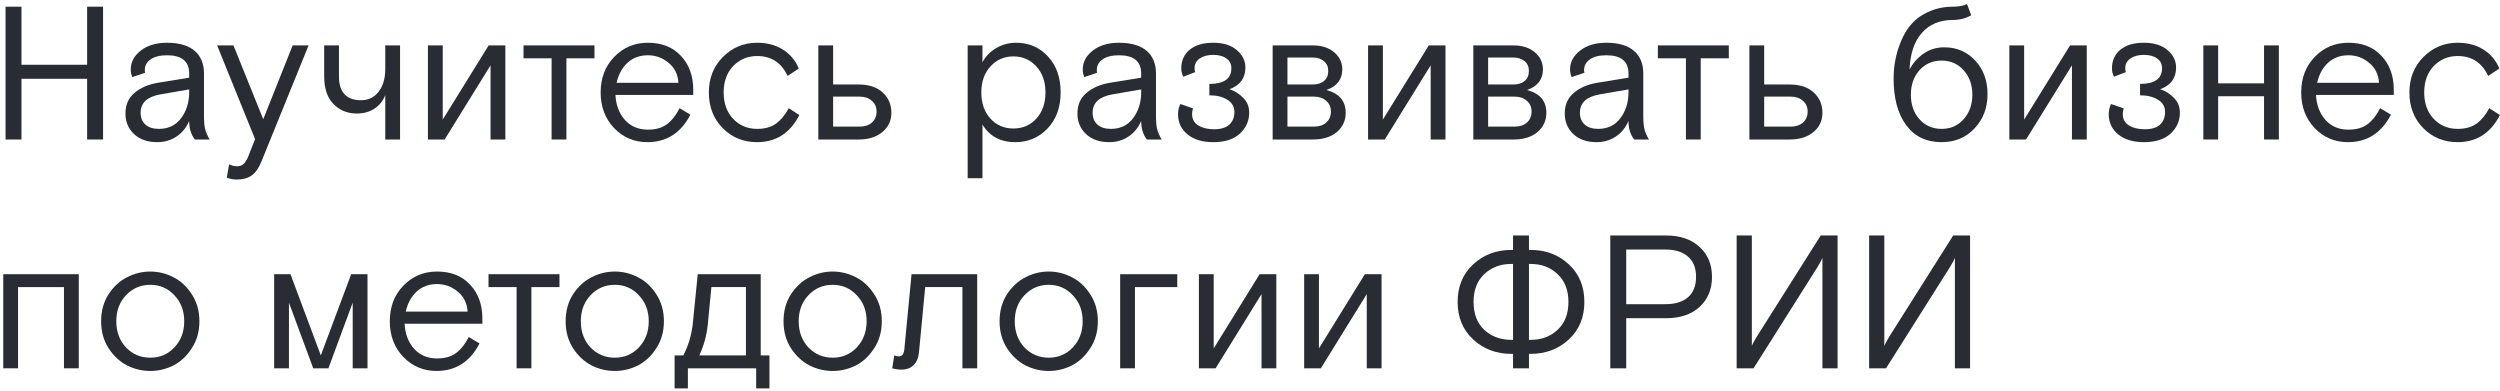 <?xml version="1.0" encoding="UTF-8"?> <svg xmlns="http://www.w3.org/2000/svg" width="448" height="70" viewBox="0 0 448 70" fill="none"><path d="M334.949 66V42.2H337.669V61.988C337.805 61.648 337.998 61.274 338.247 60.866C338.496 60.435 338.644 60.186 338.689 60.118L350.011 42.2H353.037V66H350.317V46.212C350.226 46.462 350.034 46.836 349.739 47.334C349.49 47.765 349.342 48.014 349.297 48.082L337.975 66H334.949Z" fill="#292C33"></path><path d="M311.209 66V42.2H313.929V61.988C314.065 61.648 314.257 61.274 314.507 60.866C314.756 60.435 314.903 60.186 314.949 60.118L326.271 42.2H329.297V66H326.577V46.212C326.486 46.462 326.293 46.836 325.999 47.334C325.749 47.765 325.602 48.014 325.557 48.082L314.235 66H311.209Z" fill="#292C33"></path><path d="M288.564 66V42.2H298.56C301.076 42.2 303.071 42.88 304.544 44.24C306.04 45.578 306.788 47.368 306.788 49.612C306.788 51.856 306.04 53.658 304.544 55.018C303.071 56.355 301.076 57.024 298.56 57.024H291.42V66H288.564ZM291.42 44.716V54.508H298.424C300.17 54.508 301.518 54.1 302.47 53.284C303.445 52.446 303.932 51.221 303.932 49.612C303.932 48.003 303.445 46.79 302.47 45.974C301.518 45.136 300.17 44.716 298.424 44.716H291.42Z" fill="#292C33"></path><path d="M273.991 63.416V66H271.135V63.416H270.863C268.143 63.416 265.854 62.555 263.995 60.832C262.136 59.109 261.207 56.865 261.207 54.1C261.207 51.335 262.136 49.091 263.995 47.368C265.854 45.645 268.143 44.784 270.863 44.784H271.135V42.2H273.991V44.784H274.263C276.983 44.784 279.272 45.645 281.131 47.368C282.99 49.091 283.919 51.335 283.919 54.1C283.919 56.865 282.99 59.109 281.131 60.832C279.272 62.555 276.983 63.416 274.263 63.416H273.991ZM273.991 47.3V60.9H274.297C276.246 60.9 277.856 60.3 279.125 59.098C280.417 57.897 281.063 56.231 281.063 54.1C281.063 51.992 280.417 50.337 279.125 49.136C277.856 47.912 276.246 47.3 274.297 47.3H273.991ZM271.135 60.9V47.3H270.829C268.88 47.3 267.259 47.912 265.967 49.136C264.698 50.337 264.063 51.992 264.063 54.1C264.063 56.231 264.698 57.897 265.967 59.098C267.259 60.3 268.88 60.9 270.829 60.9H271.135Z" fill="#292C33"></path><path d="M236.355 49.136V62.43L244.583 49.136H247.575V66H244.923V52.706L236.695 66H233.703V49.136H236.355Z" fill="#292C33"></path><path d="M217.496 49.136V62.43L225.724 49.136H228.716V66H226.064V52.706L217.836 66H214.844V49.136H217.496Z" fill="#292C33"></path><path d="M200.732 66V49.136H210.966V51.448H203.384V66H200.732Z" fill="#292C33"></path><path d="M195.375 52.74C196.282 54.123 196.735 55.732 196.735 57.568C196.735 59.404 196.282 61.014 195.375 62.396C194.491 63.779 193.392 64.81 192.077 65.49C190.763 66.147 189.38 66.476 187.929 66.476C186.479 66.476 185.096 66.147 183.781 65.49C182.467 64.81 181.356 63.779 180.449 62.396C179.565 61.014 179.123 59.404 179.123 57.568C179.123 55.732 179.565 54.123 180.449 52.74C181.356 51.358 182.467 50.337 183.781 49.68C185.096 49 186.479 48.66 187.929 48.66C189.38 48.66 190.763 49 192.077 49.68C193.392 50.337 194.491 51.358 195.375 52.74ZM183.577 62.26C184.756 63.484 186.207 64.096 187.929 64.096C189.652 64.096 191.091 63.484 192.247 62.26C193.426 61.014 194.015 59.45 194.015 57.568C194.015 55.687 193.426 54.134 192.247 52.91C191.091 51.663 189.652 51.04 187.929 51.04C186.207 51.04 184.756 51.663 183.577 52.91C182.421 54.134 181.843 55.687 181.843 57.568C181.843 59.45 182.421 61.014 183.577 62.26Z" fill="#292C33"></path><path d="M175.113 49.136V66H172.461V51.448H165.797L164.675 63.212C164.562 64.21 164.222 64.969 163.655 65.49C163.111 65.989 162.42 66.238 161.581 66.238C161.037 66.238 160.47 66.159 159.881 66L160.255 63.688C160.55 63.802 160.81 63.858 161.037 63.858C161.377 63.858 161.615 63.756 161.751 63.552C161.91 63.348 162.012 63.031 162.057 62.6L163.349 49.136H175.113Z" fill="#292C33"></path><path d="M156.66 52.74C157.567 54.123 158.02 55.732 158.02 57.568C158.02 59.404 157.567 61.014 156.66 62.396C155.776 63.779 154.677 64.81 153.362 65.49C152.048 66.147 150.665 66.476 149.214 66.476C147.764 66.476 146.381 66.147 145.066 65.49C143.752 64.81 142.641 63.779 141.734 62.396C140.85 61.014 140.408 59.404 140.408 57.568C140.408 55.732 140.85 54.123 141.734 52.74C142.641 51.358 143.752 50.337 145.066 49.68C146.381 49 147.764 48.66 149.214 48.66C150.665 48.66 152.048 49 153.362 49.68C154.677 50.337 155.776 51.358 156.66 52.74ZM144.862 62.26C146.041 63.484 147.492 64.096 149.214 64.096C150.937 64.096 152.376 63.484 153.532 62.26C154.711 61.014 155.3 59.45 155.3 57.568C155.3 55.687 154.711 54.134 153.532 52.91C152.376 51.663 150.937 51.04 149.214 51.04C147.492 51.04 146.041 51.663 144.862 52.91C143.706 54.134 143.128 55.687 143.128 57.568C143.128 59.45 143.706 61.014 144.862 62.26Z" fill="#292C33"></path><path d="M137.887 63.688V69.604H135.507V66H123.267V69.604H120.887V63.688H122.451C123.358 61.943 123.925 60.039 124.151 57.976L125.035 49.136H136.323V63.688H137.887ZM127.483 51.448L126.837 58.146C126.633 60.118 126.123 61.966 125.307 63.688H133.671V51.448H127.483Z" fill="#292C33"></path><path d="M117.614 52.74C118.52 54.123 118.974 55.732 118.974 57.568C118.974 59.404 118.52 61.014 117.614 62.396C116.73 63.779 115.63 64.81 114.316 65.49C113.001 66.147 111.618 66.476 110.168 66.476C108.717 66.476 107.334 66.147 106.02 65.49C104.705 64.81 103.594 63.779 102.688 62.396C101.804 61.014 101.362 59.404 101.362 57.568C101.362 55.732 101.804 54.123 102.688 52.74C103.594 51.358 104.705 50.337 106.02 49.68C107.334 49 108.717 48.66 110.168 48.66C111.618 48.66 113.001 49 114.316 49.68C115.63 50.337 116.73 51.358 117.614 52.74ZM105.816 62.26C106.994 63.484 108.445 64.096 110.168 64.096C111.89 64.096 113.33 63.484 114.486 62.26C115.664 61.014 116.254 59.45 116.254 57.568C116.254 55.687 115.664 54.134 114.486 52.91C113.33 51.663 111.89 51.04 110.168 51.04C108.445 51.04 106.994 51.663 105.816 52.91C104.66 54.134 104.082 55.687 104.082 57.568C104.082 59.45 104.66 61.014 105.816 62.26Z" fill="#292C33"></path><path d="M87.541 51.448V49.136H100.257V51.448H95.225V66H92.573V51.448H87.541Z" fill="#292C33"></path><path d="M86.444 58.01H72.504C72.594 59.824 73.161 61.319 74.204 62.498C75.246 63.654 76.618 64.232 78.318 64.232C79.746 64.232 80.891 63.904 81.752 63.246C82.636 62.566 83.384 61.614 83.996 60.39L85.934 61.546C84.234 64.833 81.661 66.476 78.216 66.476C75.881 66.476 73.898 65.638 72.266 63.96C70.656 62.26 69.852 60.13 69.852 57.568C69.852 54.984 70.668 52.853 72.3 51.176C73.932 49.499 75.938 48.66 78.318 48.66C80.811 48.66 82.783 49.442 84.234 51.006C85.707 52.57 86.444 54.599 86.444 57.092V58.01ZM78.318 50.904C76.844 50.904 75.621 51.358 74.646 52.264C73.694 53.148 73.048 54.338 72.708 55.834H83.792C83.701 54.338 83.112 53.148 82.024 52.264C80.959 51.358 79.723 50.904 78.318 50.904Z" fill="#292C33"></path><path d="M58.851 66H56.131L51.779 54.236V66H49.127V49.136H52.051L57.491 63.688L62.931 49.136H65.855V66H63.203V54.236L58.851 66Z" fill="#292C33"></path><path d="M34.373 52.74C35.28 54.123 35.733 55.732 35.733 57.568C35.733 59.404 35.28 61.014 34.373 62.396C33.489 63.779 32.39 64.81 31.075 65.49C29.761 66.147 28.378 66.476 26.927 66.476C25.477 66.476 24.094 66.147 22.779 65.49C21.465 64.81 20.354 63.779 19.447 62.396C18.563 61.014 18.121 59.404 18.121 57.568C18.121 55.732 18.563 54.123 19.447 52.74C20.354 51.358 21.465 50.337 22.779 49.68C24.094 49 25.477 48.66 26.927 48.66C28.378 48.66 29.761 49 31.075 49.68C32.39 50.337 33.489 51.358 34.373 52.74ZM22.575 62.26C23.754 63.484 25.205 64.096 26.927 64.096C28.65 64.096 30.089 63.484 31.245 62.26C32.424 61.014 33.013 59.45 33.013 57.568C33.013 55.687 32.424 54.134 31.245 52.91C30.089 51.663 28.65 51.04 26.927 51.04C25.205 51.04 23.754 51.663 22.575 52.91C21.419 54.134 20.841 55.687 20.841 57.568C20.841 59.45 21.419 61.014 22.575 62.26Z" fill="#292C33"></path><path d="M14.116 49.136V66H11.464V51.448H3.236V66H0.584V49.136H14.116Z" fill="#292C33"></path><path d="M446.08 19.39L447.984 20.614C446.329 23.855 443.802 25.476 440.402 25.476C437.954 25.476 435.903 24.637 434.248 22.96C432.593 21.283 431.766 19.152 431.766 16.568C431.766 14.007 432.605 11.887 434.282 10.21C435.982 8.51 438.022 7.66 440.402 7.66C442.215 7.66 443.757 8.068 445.026 8.884C446.318 9.677 447.27 10.811 447.882 12.284L445.876 13.61C444.765 11.23 442.952 10.04 440.436 10.04C438.713 10.04 437.274 10.641 436.118 11.842C434.985 13.043 434.418 14.619 434.418 16.568C434.418 18.517 434.985 20.093 436.118 21.294C437.251 22.495 438.691 23.096 440.436 23.096C441.773 23.096 442.884 22.79 443.768 22.178C444.652 21.544 445.423 20.614 446.08 19.39Z" fill="#292C33"></path><path d="M428.967 17.01H415.027C415.118 18.823 415.685 20.32 416.727 21.498C417.77 22.654 419.141 23.232 420.841 23.232C422.269 23.232 423.414 22.904 424.275 22.246C425.159 21.566 425.907 20.614 426.519 19.39L428.457 20.546C426.757 23.833 424.185 25.476 420.739 25.476C418.405 25.476 416.421 24.637 414.789 22.96C413.18 21.26 412.375 19.13 412.375 16.568C412.375 13.984 413.191 11.854 414.823 10.176C416.455 8.499 418.461 7.66 420.841 7.66C423.335 7.66 425.307 8.442 426.757 10.006C428.231 11.57 428.967 13.599 428.967 16.092V17.01ZM420.841 9.904C419.368 9.904 418.144 10.357 417.169 11.264C416.217 12.148 415.571 13.338 415.231 14.834H426.315C426.225 13.338 425.635 12.148 424.547 11.264C423.482 10.357 422.247 9.904 420.841 9.904Z" fill="#292C33"></path><path d="M397.49 8.136V14.936H405.718V8.136H408.37V25H405.718V17.248H397.49V25H394.838V8.136H397.49Z" fill="#292C33"></path><path d="M383.495 17.078V15.038C386.125 15.038 387.439 14.098 387.439 12.216C387.439 11.468 387.145 10.89 386.555 10.482C385.989 10.052 385.195 9.836 384.175 9.836C383.201 9.836 382.396 10.052 381.761 10.482C381.149 10.913 380.843 11.491 380.843 12.216C380.843 12.443 380.877 12.681 380.945 12.93L378.837 13.746C378.588 13.293 378.463 12.794 378.463 12.25C378.463 10.867 378.962 9.757 379.959 8.918C380.979 8.079 382.385 7.66 384.175 7.66C385.989 7.66 387.405 8.102 388.425 8.986C389.445 9.847 389.955 10.89 389.955 12.114C389.955 13.995 389.003 15.287 387.099 15.99C388.029 16.285 388.845 16.795 389.547 17.52C390.273 18.223 390.635 19.118 390.635 20.206C390.635 21.657 390.08 22.904 388.969 23.946C387.859 24.966 386.272 25.476 384.209 25.476C382.26 25.476 380.719 25.012 379.585 24.082C378.452 23.153 377.885 21.951 377.885 20.478C377.885 19.798 378.021 19.186 378.293 18.642L380.571 19.424C380.458 19.764 380.401 20.104 380.401 20.444C380.401 21.351 380.775 22.031 381.523 22.484C382.271 22.938 383.212 23.164 384.345 23.164C385.547 23.164 386.453 22.892 387.065 22.348C387.677 21.782 387.983 21.022 387.983 20.07C387.983 19.118 387.553 18.381 386.691 17.86C385.853 17.339 384.787 17.078 383.495 17.078Z" fill="#292C33"></path><path d="M362.726 8.136V21.43L370.954 8.136H373.946V25H371.294V11.706L363.066 25H360.074V8.136H362.726Z" fill="#292C33"></path><path d="M352.492 0.724L353.24 2.73C352.265 3.297 351.166 3.58 349.942 3.58C347.607 3.58 345.76 4.351 344.4 5.892C343.04 7.433 342.303 9.621 342.19 12.454C342.825 11.253 343.686 10.29 344.774 9.564C345.862 8.839 347.063 8.476 348.378 8.476C350.645 8.476 352.503 9.269 353.954 10.856C355.427 12.42 356.164 14.426 356.164 16.874C356.164 19.345 355.382 21.396 353.818 23.028C352.277 24.66 350.316 25.476 347.936 25.476C345.193 25.476 343.074 24.456 341.578 22.416C340.082 20.376 339.334 17.599 339.334 14.086C339.334 11.412 339.901 8.907 341.034 6.572C341.941 4.736 343.187 3.387 344.774 2.526C346.361 1.642 348.072 1.2 349.908 1.2C350.973 1.2 351.835 1.041 352.492 0.724ZM351.88 12.59C350.86 11.434 349.545 10.856 347.936 10.856C346.327 10.856 345.001 11.434 343.958 12.59C342.938 13.746 342.428 15.208 342.428 16.976C342.428 18.744 342.938 20.206 343.958 21.362C345.001 22.518 346.327 23.096 347.936 23.096C349.545 23.096 350.86 22.518 351.88 21.362C352.923 20.206 353.444 18.744 353.444 16.976C353.444 15.208 352.923 13.746 351.88 12.59Z" fill="#292C33"></path><path d="M316.142 15.14H320.698C322.534 15.14 323.974 15.616 325.016 16.568C326.059 17.52 326.58 18.733 326.58 20.206C326.58 21.634 326.036 22.79 324.948 23.674C323.883 24.558 322.466 25 320.698 25H313.49V8.136H316.142V15.14ZM316.142 17.316V22.688H320.902C321.809 22.688 322.534 22.45 323.078 21.974C323.645 21.476 323.928 20.818 323.928 20.002C323.928 19.186 323.645 18.54 323.078 18.064C322.534 17.566 321.809 17.316 320.902 17.316H316.142Z" fill="#292C33"></path><path d="M297.086 10.448V8.136H309.802V10.448H304.77V25H302.118V10.448H297.086Z" fill="#292C33"></path><path d="M295.497 25H292.845C292.165 24.139 291.825 23.028 291.825 21.668C291.304 22.892 290.533 23.833 289.513 24.49C288.516 25.148 287.371 25.476 286.079 25.476C284.379 25.476 283.008 25 281.965 24.048C280.922 23.073 280.401 21.838 280.401 20.342C280.401 18.801 280.934 17.577 281.999 16.67C283.064 15.741 284.47 15.129 286.215 14.834L291.825 13.916V13.168C291.825 10.992 290.499 9.904 287.847 9.904C286.578 9.904 285.592 10.153 284.889 10.652C284.209 11.151 283.869 11.774 283.869 12.522C283.869 12.749 283.892 12.919 283.937 13.032L281.625 13.814C281.444 13.338 281.353 12.885 281.353 12.454C281.353 11.139 281.942 10.018 283.121 9.088C284.322 8.136 285.898 7.66 287.847 7.66C290.046 7.66 291.7 8.147 292.811 9.122C293.922 10.074 294.477 11.423 294.477 13.168V20.784C294.477 21.759 294.545 22.541 294.681 23.13C294.817 23.697 295.089 24.32 295.497 25ZM286.385 23.096C288.085 23.096 289.411 22.462 290.363 21.192C291.338 19.9 291.825 18.348 291.825 16.534V16.024L286.691 16.908C284.311 17.316 283.121 18.416 283.121 20.206C283.121 21.09 283.404 21.793 283.971 22.314C284.56 22.835 285.365 23.096 286.385 23.096Z" fill="#292C33"></path><path d="M264.018 25V8.136H271.192C272.824 8.136 274.116 8.556 275.068 9.394C276.02 10.21 276.496 11.219 276.496 12.42C276.496 14.234 275.544 15.469 273.64 16.126C275.952 16.738 277.108 18.098 277.108 20.206C277.108 21.612 276.575 22.768 275.51 23.674C274.444 24.558 273.016 25 271.226 25H264.018ZM266.67 10.312V15.14H271.226C272.042 15.14 272.699 14.936 273.198 14.528C273.719 14.098 273.98 13.497 273.98 12.726C273.98 11.956 273.719 11.366 273.198 10.958C272.699 10.528 272.042 10.312 271.226 10.312H266.67ZM266.67 17.316V22.688H271.43C272.336 22.688 273.062 22.45 273.606 21.974C274.172 21.476 274.456 20.818 274.456 20.002C274.456 19.186 274.172 18.54 273.606 18.064C273.062 17.566 272.336 17.316 271.43 17.316H266.67Z" fill="#292C33"></path><path d="M247.81 8.136V21.43L256.038 8.136H259.03V25H256.378V11.706L248.15 25H245.158V8.136H247.81Z" fill="#292C33"></path><path d="M228.059 25V8.136H235.233C236.865 8.136 238.157 8.556 239.109 9.394C240.061 10.21 240.537 11.219 240.537 12.42C240.537 14.234 239.585 15.469 237.681 16.126C239.993 16.738 241.149 18.098 241.149 20.206C241.149 21.612 240.616 22.768 239.551 23.674C238.485 24.558 237.057 25 235.267 25H228.059ZM230.711 10.312V15.14H235.267C236.083 15.14 236.74 14.936 237.239 14.528C237.76 14.098 238.021 13.497 238.021 12.726C238.021 11.956 237.76 11.366 237.239 10.958C236.74 10.528 236.083 10.312 235.267 10.312H230.711ZM230.711 17.316V22.688H235.471C236.377 22.688 237.103 22.45 237.647 21.974C238.213 21.476 238.497 20.818 238.497 20.002C238.497 19.186 238.213 18.54 237.647 18.064C237.103 17.566 236.377 17.316 235.471 17.316H230.711Z" fill="#292C33"></path><path d="M216.716 17.078V15.038C219.345 15.038 220.66 14.098 220.66 12.216C220.66 11.468 220.365 10.89 219.776 10.482C219.209 10.052 218.416 9.836 217.396 9.836C216.421 9.836 215.617 10.052 214.982 10.482C214.37 10.913 214.064 11.491 214.064 12.216C214.064 12.443 214.098 12.681 214.166 12.93L212.058 13.746C211.809 13.293 211.684 12.794 211.684 12.25C211.684 10.867 212.183 9.757 213.18 8.918C214.2 8.079 215.605 7.66 217.396 7.66C219.209 7.66 220.626 8.102 221.646 8.986C222.666 9.847 223.176 10.89 223.176 12.114C223.176 13.995 222.224 15.287 220.32 15.99C221.249 16.285 222.065 16.795 222.768 17.52C223.493 18.223 223.856 19.118 223.856 20.206C223.856 21.657 223.301 22.904 222.19 23.946C221.079 24.966 219.493 25.476 217.43 25.476C215.481 25.476 213.939 25.012 212.806 24.082C211.673 23.153 211.106 21.951 211.106 20.478C211.106 19.798 211.242 19.186 211.514 18.642L213.792 19.424C213.679 19.764 213.622 20.104 213.622 20.444C213.622 21.351 213.996 22.031 214.744 22.484C215.492 22.938 216.433 23.164 217.566 23.164C218.767 23.164 219.674 22.892 220.286 22.348C220.898 21.782 221.204 21.022 221.204 20.07C221.204 19.118 220.773 18.381 219.912 17.86C219.073 17.339 218.008 17.078 216.716 17.078Z" fill="#292C33"></path><path d="M208.173 25H205.521C204.841 24.139 204.501 23.028 204.501 21.668C203.979 22.892 203.209 23.833 202.189 24.49C201.191 25.148 200.047 25.476 198.755 25.476C197.055 25.476 195.683 25 194.641 24.048C193.598 23.073 193.077 21.838 193.077 20.342C193.077 18.801 193.609 17.577 194.675 16.67C195.74 15.741 197.145 15.129 198.891 14.834L204.501 13.916V13.168C204.501 10.992 203.175 9.904 200.523 9.904C199.253 9.904 198.267 10.153 197.565 10.652C196.885 11.151 196.545 11.774 196.545 12.522C196.545 12.749 196.567 12.919 196.613 13.032L194.301 13.814C194.119 13.338 194.029 12.885 194.029 12.454C194.029 11.139 194.618 10.018 195.797 9.088C196.998 8.136 198.573 7.66 200.523 7.66C202.721 7.66 204.376 8.147 205.487 9.122C206.597 10.074 207.153 11.423 207.153 13.168V20.784C207.153 21.759 207.221 22.541 207.357 23.13C207.493 23.697 207.765 24.32 208.173 25ZM199.061 23.096C200.761 23.096 202.087 22.462 203.039 21.192C204.013 19.9 204.501 18.348 204.501 16.534V16.024L199.367 16.908C196.987 17.316 195.797 18.416 195.797 20.206C195.797 21.09 196.08 21.793 196.647 22.314C197.236 22.835 198.041 23.096 199.061 23.096Z" fill="#292C33"></path><path d="M173.406 31.936V8.136H176.058V11.162C176.602 10.12 177.407 9.281 178.472 8.646C179.56 7.989 180.773 7.66 182.11 7.66C184.377 7.66 186.27 8.476 187.788 10.108C189.307 11.74 190.066 13.893 190.066 16.568C190.066 19.22 189.284 21.373 187.72 23.028C186.156 24.66 184.23 25.476 181.94 25.476C179.288 25.476 177.328 24.422 176.058 22.314V31.936H173.406ZM185.714 11.91C184.626 10.709 183.255 10.108 181.6 10.108C179.946 10.108 178.574 10.709 177.486 11.91C176.398 13.089 175.854 14.642 175.854 16.568C175.854 18.495 176.398 20.059 177.486 21.26C178.574 22.439 179.946 23.028 181.6 23.028C183.255 23.028 184.626 22.439 185.714 21.26C186.802 20.059 187.346 18.495 187.346 16.568C187.346 14.642 186.802 13.089 185.714 11.91Z" fill="#292C33"></path><path d="M149.297 15.14H153.853C155.689 15.14 157.128 15.616 158.171 16.568C159.213 17.52 159.735 18.733 159.735 20.206C159.735 21.634 159.191 22.79 158.103 23.674C157.037 24.558 155.621 25 153.853 25H146.645V8.136H149.297V15.14ZM149.297 17.316V22.688H154.057C154.963 22.688 155.689 22.45 156.233 21.974C156.799 21.476 157.083 20.818 157.083 20.002C157.083 19.186 156.799 18.54 156.233 18.064C155.689 17.566 154.963 17.316 154.057 17.316H149.297Z" fill="#292C33"></path><path d="M141.342 19.39L143.246 20.614C141.591 23.855 139.064 25.476 135.664 25.476C133.216 25.476 131.164 24.637 129.51 22.96C127.855 21.283 127.028 19.152 127.028 16.568C127.028 14.007 127.866 11.887 129.544 10.21C131.244 8.51 133.284 7.66 135.664 7.66C137.477 7.66 139.018 8.068 140.288 8.884C141.58 9.677 142.532 10.811 143.144 12.284L141.138 13.61C140.027 11.23 138.214 10.04 135.698 10.04C133.975 10.04 132.536 10.641 131.38 11.842C130.246 13.043 129.68 14.619 129.68 16.568C129.68 18.517 130.246 20.093 131.38 21.294C132.513 22.495 133.952 23.096 135.698 23.096C137.035 23.096 138.146 22.79 139.03 22.178C139.914 21.544 140.684 20.614 141.342 19.39Z" fill="#292C33"></path><path d="M124.229 17.01H110.289C110.38 18.823 110.946 20.32 111.989 21.498C113.032 22.654 114.403 23.232 116.103 23.232C117.531 23.232 118.676 22.904 119.537 22.246C120.421 21.566 121.169 20.614 121.781 19.39L123.719 20.546C122.019 23.833 119.446 25.476 116.001 25.476C113.666 25.476 111.683 24.637 110.051 22.96C108.442 21.26 107.637 19.13 107.637 16.568C107.637 13.984 108.453 11.854 110.085 10.176C111.717 8.499 113.723 7.66 116.103 7.66C118.596 7.66 120.568 8.442 122.019 10.006C123.492 11.57 124.229 13.599 124.229 16.092V17.01ZM116.103 9.904C114.63 9.904 113.406 10.357 112.431 11.264C111.479 12.148 110.833 13.338 110.493 14.834H121.577C121.486 13.338 120.897 12.148 119.809 11.264C118.744 10.357 117.508 9.904 116.103 9.904Z" fill="#292C33"></path><path d="M93.816 10.448V8.136H106.532V10.448H101.5V25H98.848V10.448H93.816Z" fill="#292C33"></path><path d="M79.338 8.136V21.43L87.566 8.136H90.558V25H87.906V11.706L79.677 25H76.686V8.136H79.338Z" fill="#292C33"></path><path d="M58.092 13.644V8.136H60.744V13.746C60.744 15.152 61.084 16.206 61.764 16.908C62.444 17.611 63.407 17.962 64.654 17.962C66.014 17.962 67.079 17.452 67.85 16.432C68.643 15.412 69.04 14.052 69.04 12.352V8.136H71.692V25H69.04V17.044C68.632 18.087 67.975 18.903 67.068 19.492C66.184 20.059 65.141 20.342 63.94 20.342C62.263 20.342 60.868 19.776 59.758 18.642C58.647 17.509 58.092 15.843 58.092 13.644Z" fill="#292C33"></path><path d="M40.644 31.834L41.052 29.454C41.551 29.681 42.004 29.794 42.412 29.794C42.934 29.794 43.33 29.67 43.602 29.42C43.897 29.171 44.18 28.74 44.452 28.128L45.71 24.932L38.91 8.136H41.834L47.172 21.362L52.442 8.136H55.298L46.832 28.978C46.356 30.157 45.767 30.984 45.064 31.46C44.384 31.936 43.5 32.174 42.412 32.174C41.778 32.174 41.188 32.061 40.644 31.834Z" fill="#292C33"></path><path d="M37.575 25H34.923C34.243 24.139 33.903 23.028 33.903 21.668C33.382 22.892 32.611 23.833 31.591 24.49C30.594 25.148 29.449 25.476 28.157 25.476C26.457 25.476 25.086 25 24.043 24.048C23 23.073 22.479 21.838 22.479 20.342C22.479 18.801 23.012 17.577 24.077 16.67C25.142 15.741 26.548 15.129 28.293 14.834L33.903 13.916V13.168C33.903 10.992 32.577 9.904 29.925 9.904C28.656 9.904 27.67 10.153 26.967 10.652C26.287 11.151 25.947 11.774 25.947 12.522C25.947 12.749 25.97 12.919 26.015 13.032L23.703 13.814C23.522 13.338 23.431 12.885 23.431 12.454C23.431 11.139 24.02 10.018 25.199 9.088C26.4 8.136 27.976 7.66 29.925 7.66C32.124 7.66 33.778 8.147 34.889 9.122C36 10.074 36.555 11.423 36.555 13.168V20.784C36.555 21.759 36.623 22.541 36.759 23.13C36.895 23.697 37.167 24.32 37.575 25ZM28.463 23.096C30.163 23.096 31.489 22.462 32.441 21.192C33.416 19.9 33.903 18.348 33.903 16.534V16.024L28.769 16.908C26.389 17.316 25.199 18.416 25.199 20.206C25.199 21.09 25.482 21.793 26.049 22.314C26.638 22.835 27.443 23.096 28.463 23.096Z" fill="#292C33"></path><path d="M0.992 25V1.2H3.848V11.604H15.612V1.2H18.468V25H15.612V14.12H3.848V25H0.992Z" fill="#292C33"></path></svg> 